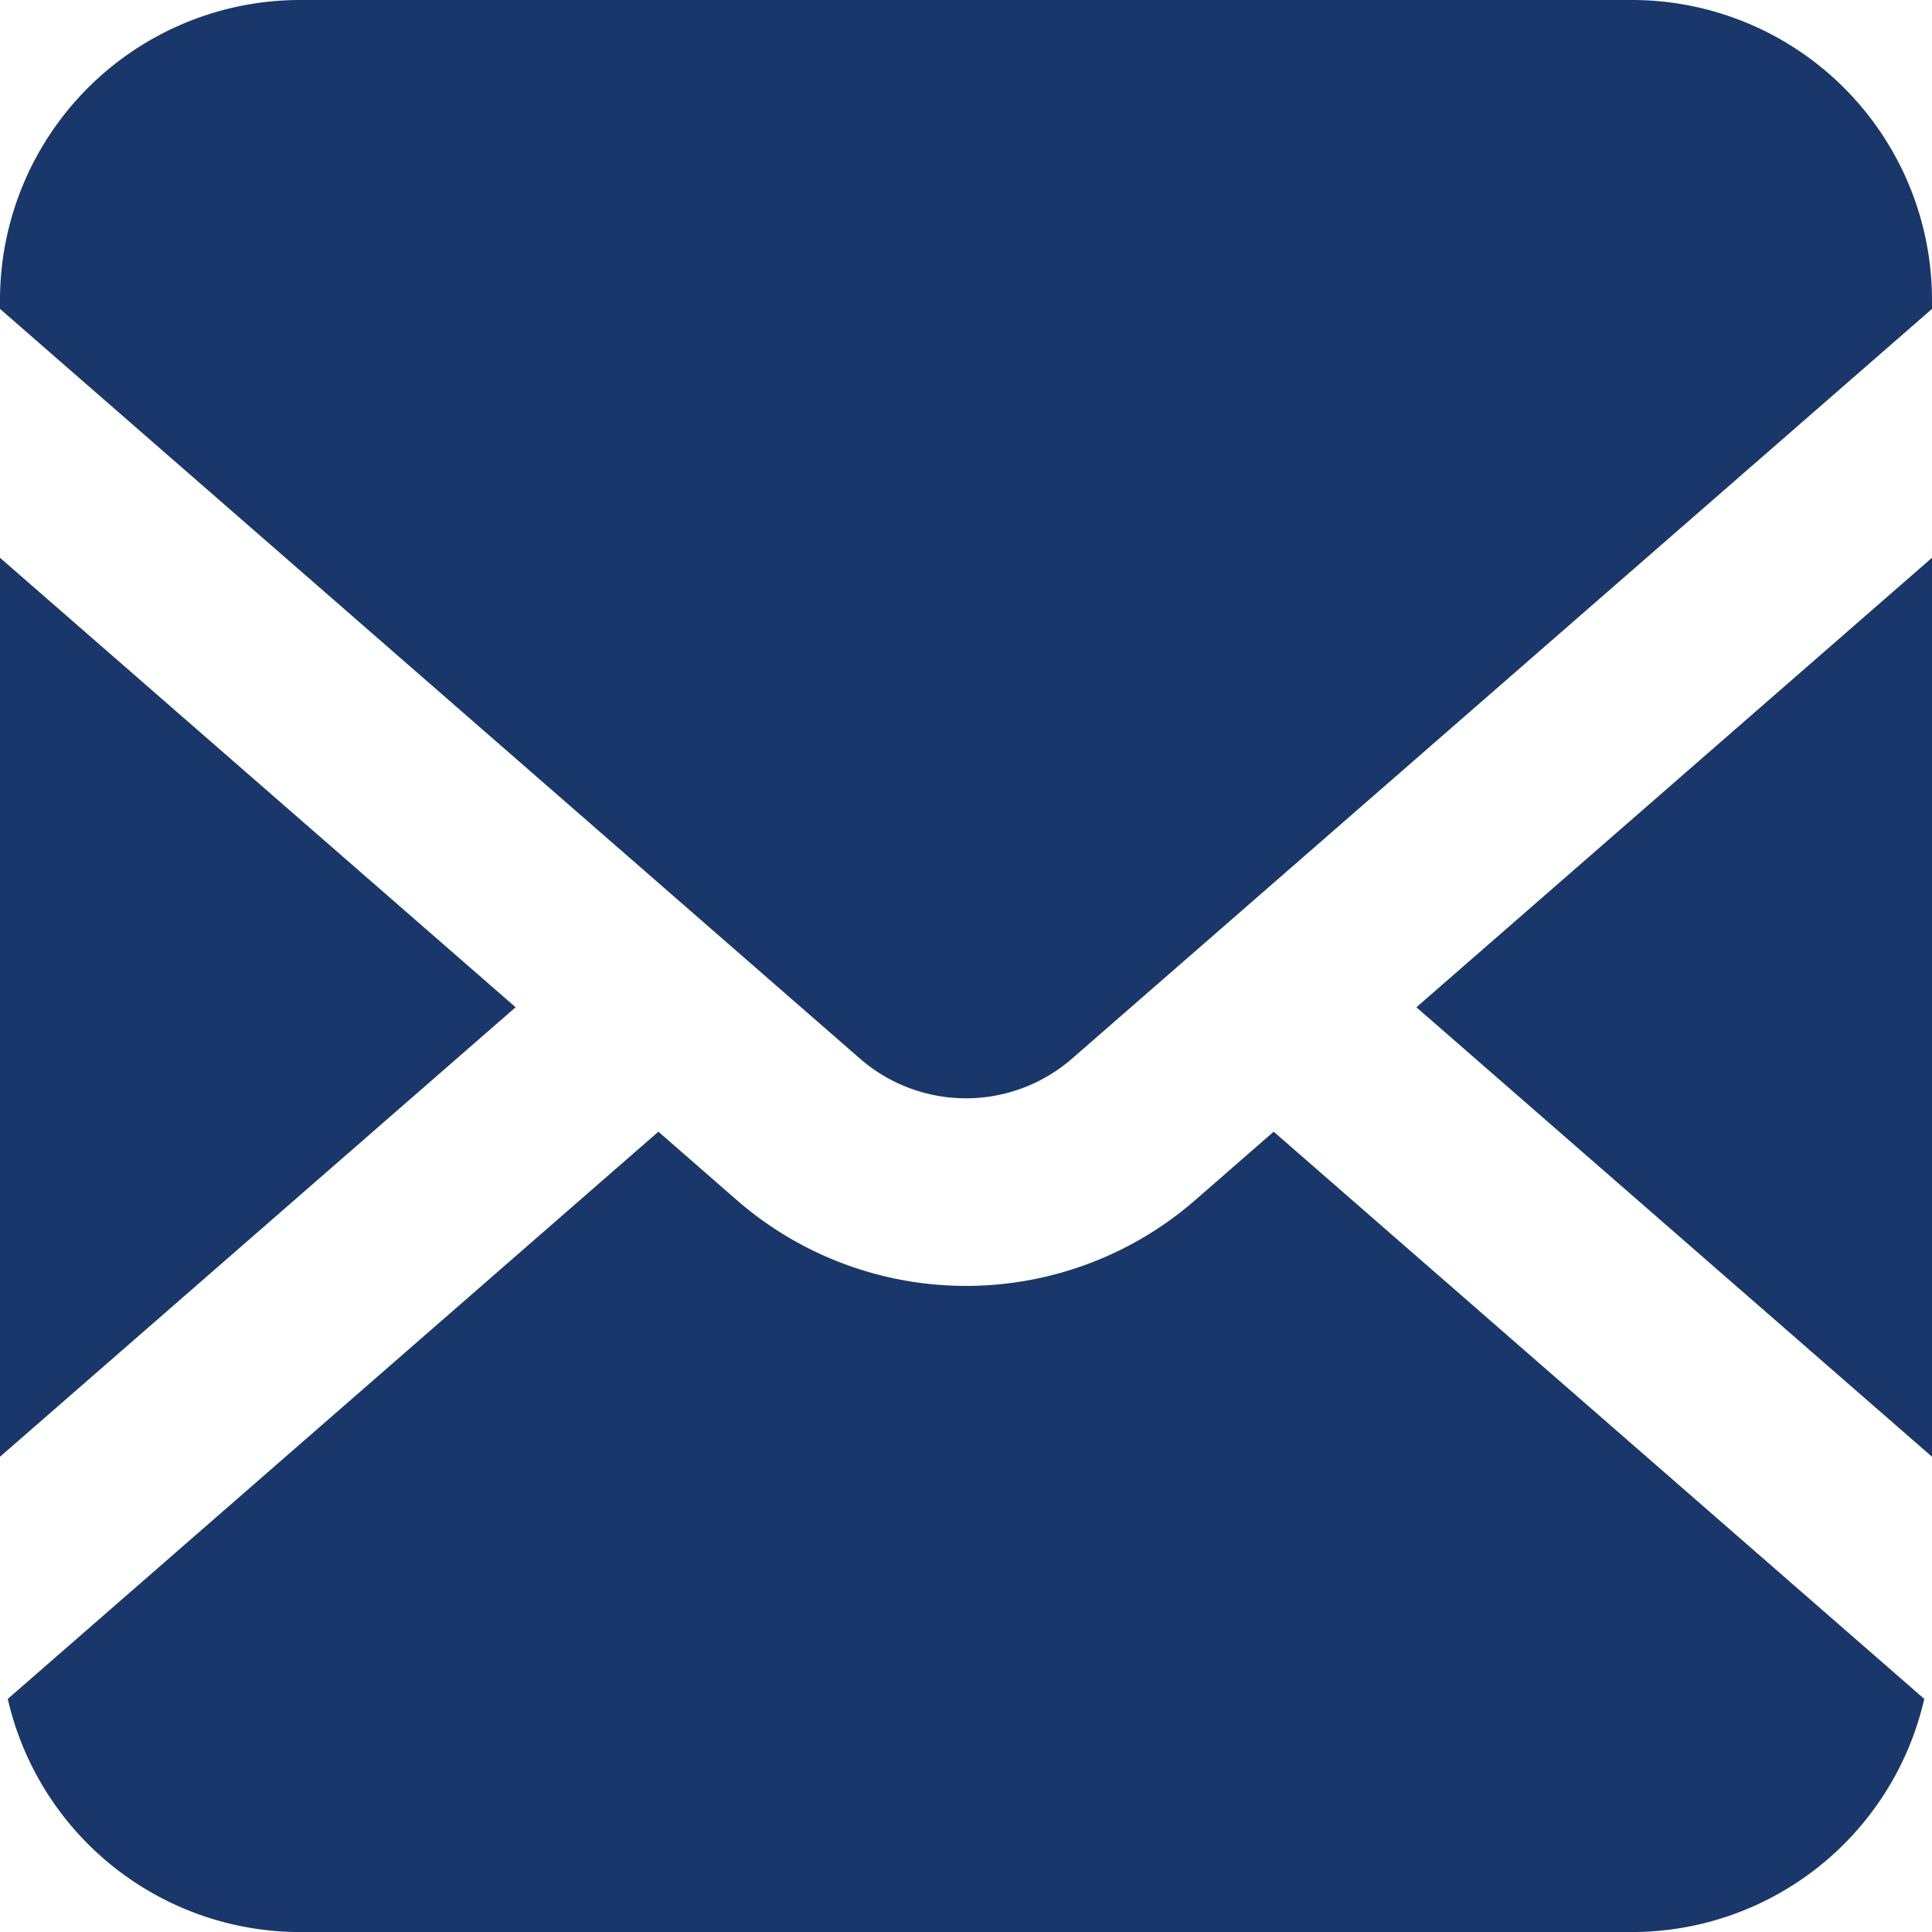 <svg xmlns="http://www.w3.org/2000/svg" width="80" height="80" viewBox="0 0 80 80"><path d="M396.71,185.041V147.816l-21.35,18.613Z" transform="translate(-316.71 -124.72)" fill="#19376a"/><path d="M67.573,0H12.427A12.428,12.428,0,0,0,0,12.427v.364L35.607,43.833a6.686,6.686,0,0,0,8.786,0L80,12.791v-.364A12.428,12.428,0,0,0,67.573,0Z" fill="#19376a"/><path d="M51.234,302.741a14.453,14.453,0,0,1-18.993,0L29,299.913,2.059,323.4a12.426,12.426,0,0,0,12.105,9.654H69.31A12.423,12.423,0,0,0,81.416,323.4L54.477,299.913Z" transform="translate(-1.737 -253.052)" fill="#19376a"/><path d="M0,147.816v37.225l21.35-18.613Z" transform="translate(0 -124.72)" fill="#19376a"/></svg>
